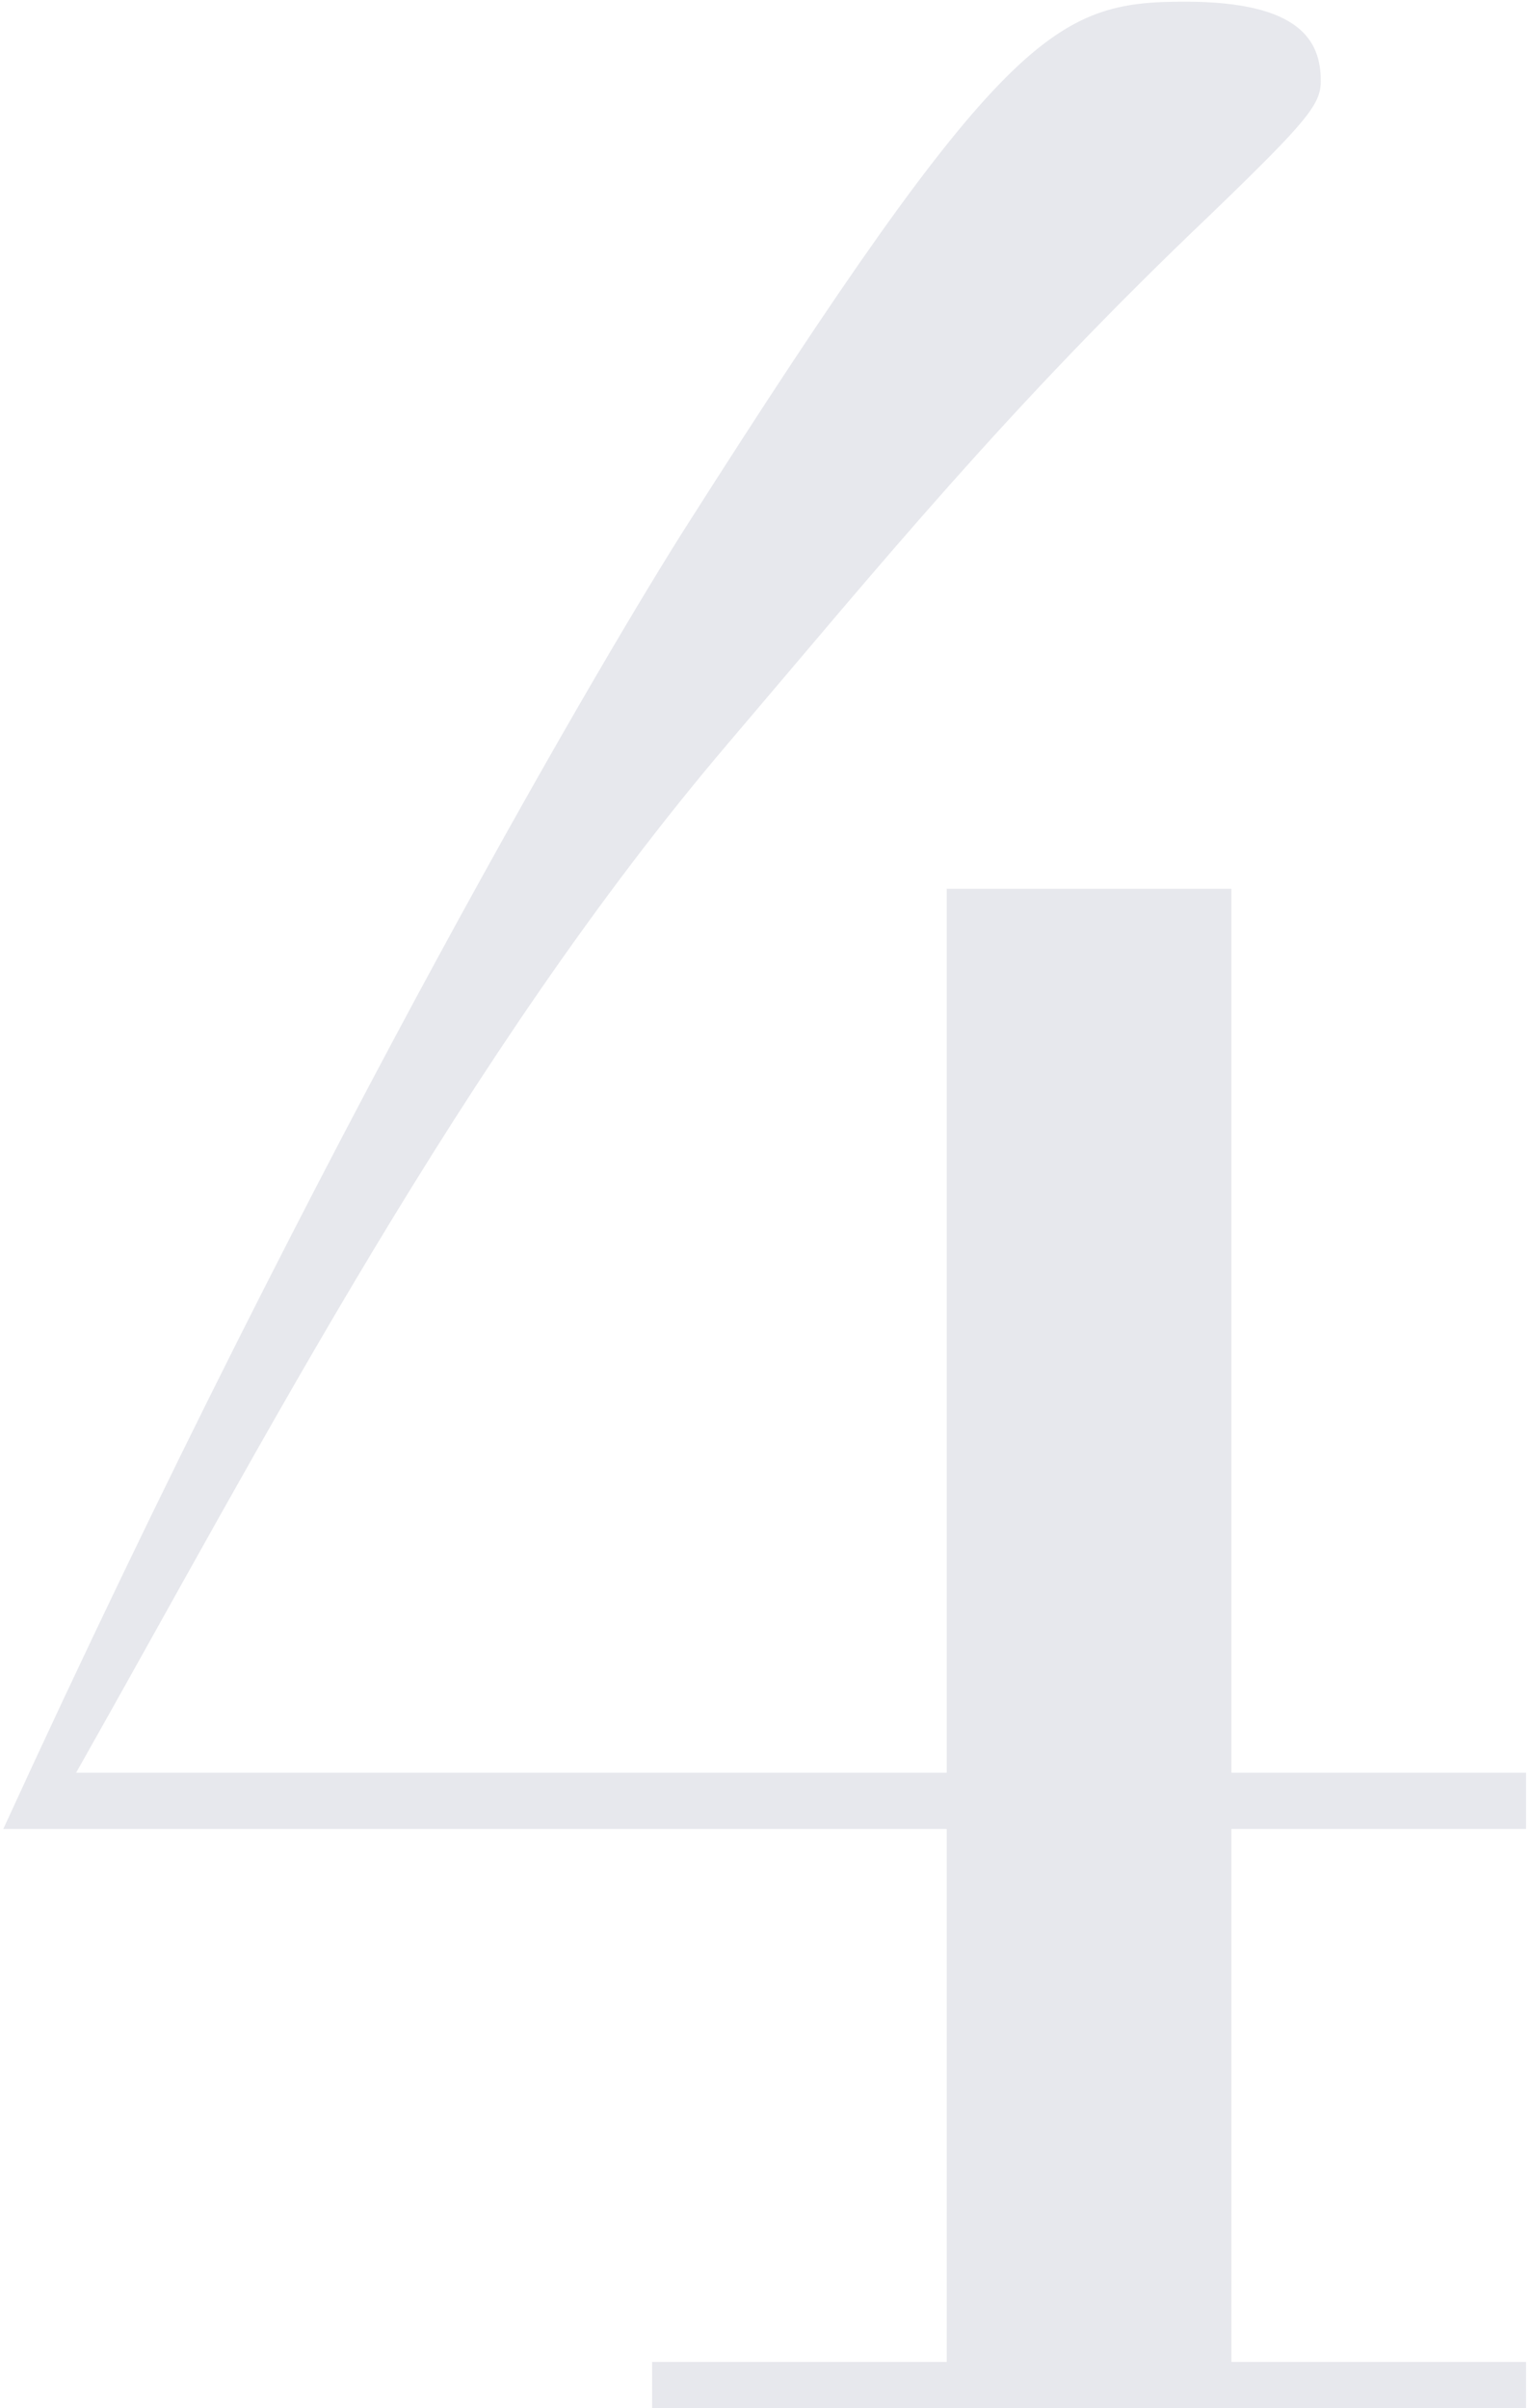 <svg width="185" height="291" viewBox="0 0 185 291" fill="none" xmlns="http://www.w3.org/2000/svg">
<path d="M78.798 291.003V285.403H114.398V221.003H0.398C39.598 135.403 74.398 77.003 82.798 63.803C121.198 3.403 127.598 0.203 143.198 0.203C157.198 0.203 159.598 5.003 159.598 9.803C159.598 12.603 157.998 14.603 146.398 25.803C121.598 49.403 106.398 68.203 87.998 89.803C55.998 127.403 31.598 174.603 9.198 214.203H114.398V107.403H148.798V214.203H184.398V221.003H148.798V285.403H184.398V291.003H78.798Z" fill="#E7E8ED"/>
</svg>
